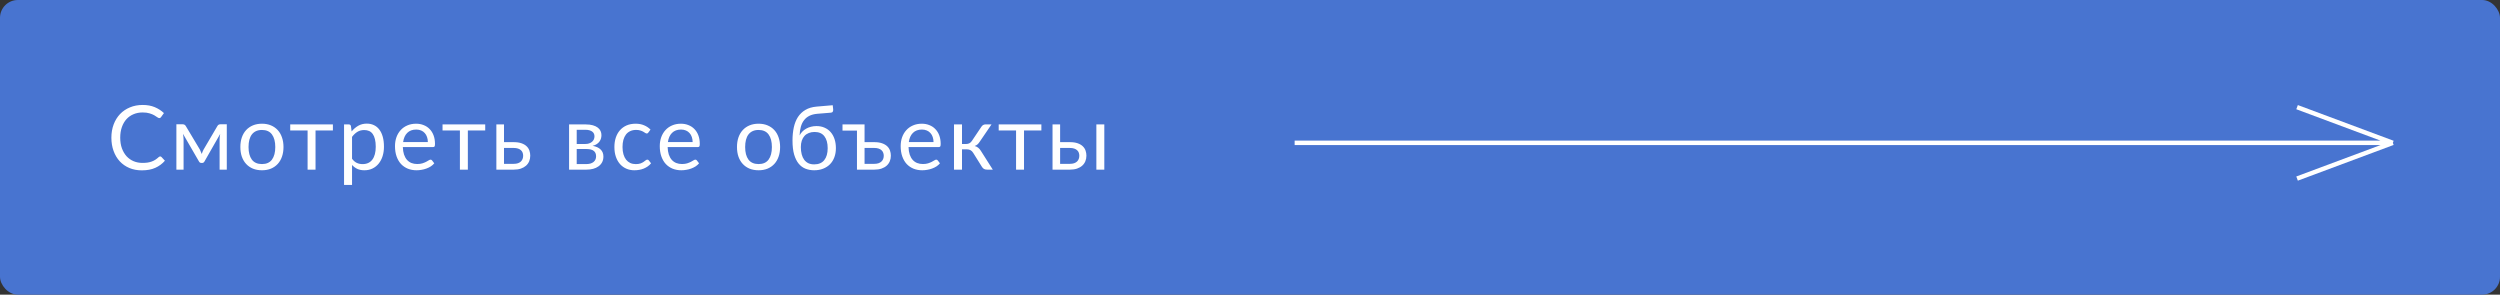 <?xml version="1.0" encoding="UTF-8"?> <svg xmlns="http://www.w3.org/2000/svg" width="560" height="66" viewBox="0 0 560 66" fill="none"><rect x="0" y="0" width="560" height="66" fill="#333333" stroke="none"/> <rect width="560" height="66" rx="4" fill="#4874D0"></rect> <path d="M35.89 35.04C35.997 35.04 36.09 35.083 36.17 35.17L36.94 36C36.353 36.68 35.64 37.21 34.8 37.59C33.967 37.97 32.957 38.16 31.77 38.16C30.743 38.16 29.81 37.983 28.97 37.63C28.13 37.27 27.413 36.77 26.82 36.13C26.227 35.483 25.767 34.71 25.44 33.81C25.113 32.91 24.95 31.92 24.95 30.84C24.95 29.76 25.12 28.77 25.46 27.87C25.8 26.97 26.277 26.197 26.89 25.55C27.51 24.903 28.25 24.403 29.11 24.05C29.97 23.69 30.92 23.51 31.96 23.51C32.98 23.51 33.88 23.673 34.66 24C35.44 24.327 36.127 24.77 36.72 25.33L36.08 26.22C36.04 26.287 35.987 26.343 35.92 26.39C35.86 26.43 35.777 26.45 35.67 26.45C35.55 26.45 35.403 26.387 35.23 26.26C35.057 26.127 34.83 25.98 34.55 25.82C34.27 25.66 33.92 25.517 33.5 25.39C33.08 25.257 32.563 25.19 31.95 25.19C31.21 25.19 30.533 25.32 29.92 25.58C29.307 25.833 28.777 26.203 28.33 26.69C27.89 27.177 27.547 27.77 27.3 28.47C27.053 29.17 26.93 29.96 26.93 30.84C26.93 31.733 27.057 32.53 27.31 33.23C27.57 33.93 27.92 34.523 28.36 35.01C28.807 35.49 29.33 35.857 29.93 36.11C30.537 36.363 31.19 36.49 31.89 36.49C32.317 36.49 32.7 36.467 33.04 36.42C33.387 36.367 33.703 36.287 33.99 36.18C34.283 36.073 34.553 35.94 34.8 35.78C35.053 35.613 35.303 35.417 35.55 35.19C35.663 35.09 35.777 35.04 35.89 35.04ZM50.801 27.84V38H49.191V31.27C49.191 31.083 49.201 30.877 49.221 30.65C49.247 30.417 49.281 30.2 49.321 30L45.801 36.17C45.747 36.27 45.677 36.35 45.591 36.41C45.504 36.47 45.404 36.5 45.291 36.5H45.091C44.977 36.5 44.874 36.47 44.781 36.41C44.694 36.35 44.624 36.27 44.571 36.17L40.991 29.98C41.024 30.18 41.054 30.4 41.081 30.64C41.107 30.873 41.121 31.083 41.121 31.27V38H39.511V27.84H40.941C41.067 27.84 41.191 27.87 41.311 27.93C41.431 27.983 41.534 28.087 41.621 28.24L44.781 33.52C44.934 33.827 45.071 34.15 45.191 34.49C45.304 34.137 45.437 33.813 45.591 33.52L48.691 28.24C48.777 28.08 48.881 27.973 49.001 27.92C49.121 27.867 49.244 27.84 49.371 27.84H50.801ZM58.682 27.71C59.422 27.71 60.089 27.833 60.682 28.08C61.276 28.327 61.782 28.677 62.202 29.13C62.622 29.583 62.942 30.133 63.162 30.78C63.389 31.42 63.502 32.137 63.502 32.93C63.502 33.73 63.389 34.45 63.162 35.09C62.942 35.73 62.622 36.277 62.202 36.73C61.782 37.183 61.276 37.533 60.682 37.78C60.089 38.02 59.422 38.14 58.682 38.14C57.936 38.14 57.262 38.02 56.662 37.78C56.069 37.533 55.562 37.183 55.142 36.73C54.722 36.277 54.399 35.73 54.172 35.09C53.952 34.45 53.842 33.73 53.842 32.93C53.842 32.137 53.952 31.42 54.172 30.78C54.399 30.133 54.722 29.583 55.142 29.13C55.562 28.677 56.069 28.327 56.662 28.08C57.262 27.833 57.936 27.71 58.682 27.71ZM58.682 36.75C59.682 36.75 60.429 36.417 60.922 35.75C61.416 35.077 61.662 34.14 61.662 32.94C61.662 31.733 61.416 30.793 60.922 30.12C60.429 29.447 59.682 29.11 58.682 29.11C58.176 29.11 57.732 29.197 57.352 29.37C56.979 29.543 56.666 29.793 56.412 30.12C56.166 30.447 55.979 30.85 55.852 31.33C55.732 31.803 55.672 32.34 55.672 32.94C55.672 34.14 55.919 35.077 56.412 35.75C56.912 36.417 57.669 36.75 58.682 36.75ZM74.57 29.23H70.68V38H68.9V29.23H65.01V27.87H74.57V29.23ZM78.857 35.56C79.184 36 79.54 36.31 79.927 36.49C80.314 36.67 80.747 36.76 81.227 36.76C82.174 36.76 82.9 36.423 83.407 35.75C83.914 35.077 84.167 34.117 84.167 32.87C84.167 32.21 84.107 31.643 83.987 31.17C83.874 30.697 83.707 30.31 83.487 30.01C83.267 29.703 82.997 29.48 82.677 29.34C82.357 29.2 81.994 29.13 81.587 29.13C81.007 29.13 80.497 29.263 80.057 29.53C79.624 29.797 79.224 30.173 78.857 30.66V35.56ZM78.767 29.44C79.194 28.913 79.687 28.49 80.247 28.17C80.807 27.85 81.447 27.69 82.167 27.69C82.754 27.69 83.284 27.803 83.757 28.03C84.23 28.25 84.634 28.58 84.967 29.02C85.3 29.453 85.557 29.993 85.737 30.64C85.917 31.287 86.007 32.03 86.007 32.87C86.007 33.617 85.907 34.313 85.707 34.96C85.507 35.6 85.217 36.157 84.837 36.63C84.464 37.097 84.004 37.467 83.457 37.74C82.917 38.007 82.307 38.14 81.627 38.14C81.007 38.14 80.474 38.037 80.027 37.83C79.587 37.617 79.197 37.323 78.857 36.95V41.43H77.067V27.87H78.137C78.39 27.87 78.547 27.993 78.607 28.24L78.767 29.44ZM95.838 31.83C95.838 31.417 95.778 31.04 95.658 30.7C95.545 30.353 95.375 30.057 95.148 29.81C94.928 29.557 94.658 29.363 94.338 29.23C94.018 29.09 93.655 29.02 93.248 29.02C92.395 29.02 91.718 29.27 91.218 29.77C90.725 30.263 90.418 30.95 90.298 31.83H95.838ZM97.278 36.58C97.058 36.847 96.795 37.08 96.488 37.28C96.182 37.473 95.852 37.633 95.498 37.76C95.152 37.887 94.792 37.98 94.418 38.04C94.045 38.107 93.675 38.14 93.308 38.14C92.608 38.14 91.962 38.023 91.368 37.79C90.782 37.55 90.272 37.203 89.838 36.75C89.412 36.29 89.078 35.723 88.838 35.05C88.598 34.377 88.478 33.603 88.478 32.73C88.478 32.023 88.585 31.363 88.798 30.75C89.018 30.137 89.332 29.607 89.738 29.16C90.145 28.707 90.642 28.353 91.228 28.1C91.815 27.84 92.475 27.71 93.208 27.71C93.815 27.71 94.375 27.813 94.888 28.02C95.408 28.22 95.855 28.513 96.228 28.9C96.608 29.28 96.905 29.753 97.118 30.32C97.332 30.88 97.438 31.52 97.438 32.24C97.438 32.52 97.408 32.707 97.348 32.8C97.288 32.893 97.175 32.94 97.008 32.94H90.238C90.258 33.58 90.345 34.137 90.498 34.61C90.658 35.083 90.878 35.48 91.158 35.8C91.438 36.113 91.772 36.35 92.158 36.51C92.545 36.663 92.978 36.74 93.458 36.74C93.905 36.74 94.288 36.69 94.608 36.59C94.935 36.483 95.215 36.37 95.448 36.25C95.682 36.13 95.875 36.02 96.028 35.92C96.188 35.813 96.325 35.76 96.438 35.76C96.585 35.76 96.698 35.817 96.778 35.93L97.278 36.58ZM108.689 29.23H104.799V38H103.019V29.23H99.129V27.87H108.689V29.23ZM115.076 36.7C115.436 36.7 115.746 36.657 116.006 36.57C116.272 36.477 116.492 36.35 116.666 36.19C116.839 36.023 116.969 35.83 117.056 35.61C117.142 35.39 117.186 35.15 117.186 34.89C117.186 34.65 117.149 34.427 117.076 34.22C117.002 34.007 116.879 33.82 116.706 33.66C116.539 33.5 116.319 33.373 116.046 33.28C115.772 33.187 115.439 33.14 115.046 33.14H112.896V36.7H115.076ZM115.046 31.84C115.746 31.84 116.332 31.923 116.806 32.09C117.286 32.257 117.669 32.48 117.956 32.76C118.249 33.04 118.459 33.363 118.586 33.73C118.712 34.097 118.776 34.477 118.776 34.87C118.776 35.323 118.696 35.743 118.536 36.13C118.376 36.51 118.139 36.84 117.826 37.12C117.512 37.393 117.126 37.61 116.666 37.77C116.206 37.923 115.676 38 115.076 38H111.186V27.87H112.896V31.84H115.046ZM131.363 36.75C132.03 36.75 132.557 36.597 132.943 36.29C133.33 35.977 133.523 35.55 133.523 35.01C133.523 34.77 133.487 34.553 133.413 34.36C133.34 34.16 133.22 33.987 133.053 33.84C132.887 33.693 132.663 33.58 132.383 33.5C132.11 33.42 131.773 33.38 131.373 33.38H129.183V36.75H131.363ZM129.183 29.07V32.25H131.133C131.427 32.25 131.697 32.21 131.943 32.13C132.197 32.043 132.413 31.927 132.593 31.78C132.773 31.627 132.913 31.447 133.013 31.24C133.113 31.027 133.163 30.793 133.163 30.54C133.163 30.353 133.13 30.173 133.063 30C132.997 29.82 132.883 29.663 132.723 29.53C132.563 29.39 132.353 29.28 132.093 29.2C131.833 29.113 131.513 29.07 131.133 29.07H129.183ZM131.183 27.87C131.81 27.87 132.347 27.933 132.793 28.06C133.24 28.187 133.607 28.36 133.893 28.58C134.18 28.793 134.39 29.047 134.523 29.34C134.657 29.633 134.723 29.947 134.723 30.28C134.723 30.5 134.693 30.73 134.633 30.97C134.573 31.21 134.467 31.44 134.313 31.66C134.167 31.88 133.963 32.08 133.703 32.26C133.45 32.433 133.13 32.57 132.743 32.67C133.517 32.803 134.113 33.073 134.533 33.48C134.953 33.88 135.163 34.41 135.163 35.07C135.163 35.563 135.063 35.993 134.863 36.36C134.67 36.72 134.4 37.023 134.053 37.27C133.713 37.517 133.313 37.7 132.853 37.82C132.393 37.94 131.9 38 131.373 38H127.473V27.87H131.183ZM145.245 29.67C145.192 29.743 145.138 29.8 145.085 29.84C145.032 29.88 144.958 29.9 144.865 29.9C144.765 29.9 144.655 29.86 144.535 29.78C144.415 29.693 144.265 29.6 144.085 29.5C143.912 29.4 143.695 29.31 143.435 29.23C143.182 29.143 142.868 29.1 142.495 29.1C141.995 29.1 141.555 29.19 141.175 29.37C140.795 29.543 140.475 29.797 140.215 30.13C139.962 30.463 139.768 30.867 139.635 31.34C139.508 31.813 139.445 32.343 139.445 32.93C139.445 33.543 139.515 34.09 139.655 34.57C139.795 35.043 139.992 35.443 140.245 35.77C140.505 36.09 140.815 36.337 141.175 36.51C141.542 36.677 141.952 36.76 142.405 36.76C142.838 36.76 143.195 36.71 143.475 36.61C143.755 36.503 143.985 36.387 144.165 36.26C144.352 36.133 144.505 36.02 144.625 35.92C144.752 35.813 144.875 35.76 144.995 35.76C145.142 35.76 145.255 35.817 145.335 35.93L145.835 36.58C145.615 36.853 145.365 37.087 145.085 37.28C144.805 37.473 144.502 37.637 144.175 37.77C143.855 37.897 143.518 37.99 143.165 38.05C142.812 38.11 142.452 38.14 142.085 38.14C141.452 38.14 140.862 38.023 140.315 37.79C139.775 37.557 139.305 37.22 138.905 36.78C138.505 36.333 138.192 35.787 137.965 35.14C137.738 34.493 137.625 33.757 137.625 32.93C137.625 32.177 137.728 31.48 137.935 30.84C138.148 30.2 138.455 29.65 138.855 29.19C139.262 28.723 139.758 28.36 140.345 28.1C140.938 27.84 141.618 27.71 142.385 27.71C143.098 27.71 143.725 27.827 144.265 28.06C144.812 28.287 145.295 28.61 145.715 29.03L145.245 29.67ZM155.15 31.83C155.15 31.417 155.09 31.04 154.97 30.7C154.857 30.353 154.687 30.057 154.46 29.81C154.24 29.557 153.97 29.363 153.65 29.23C153.33 29.09 152.967 29.02 152.56 29.02C151.707 29.02 151.03 29.27 150.53 29.77C150.037 30.263 149.73 30.95 149.61 31.83H155.15ZM156.59 36.58C156.37 36.847 156.107 37.08 155.8 37.28C155.493 37.473 155.163 37.633 154.81 37.76C154.463 37.887 154.103 37.98 153.73 38.04C153.357 38.107 152.987 38.14 152.62 38.14C151.92 38.14 151.273 38.023 150.68 37.79C150.093 37.55 149.583 37.203 149.15 36.75C148.723 36.29 148.39 35.723 148.15 35.05C147.91 34.377 147.79 33.603 147.79 32.73C147.79 32.023 147.897 31.363 148.11 30.75C148.33 30.137 148.643 29.607 149.05 29.16C149.457 28.707 149.953 28.353 150.54 28.1C151.127 27.84 151.787 27.71 152.52 27.71C153.127 27.71 153.687 27.813 154.2 28.02C154.72 28.22 155.167 28.513 155.54 28.9C155.92 29.28 156.217 29.753 156.43 30.32C156.643 30.88 156.75 31.52 156.75 32.24C156.75 32.52 156.72 32.707 156.66 32.8C156.6 32.893 156.487 32.94 156.32 32.94H149.55C149.57 33.58 149.657 34.137 149.81 34.61C149.97 35.083 150.19 35.48 150.47 35.8C150.75 36.113 151.083 36.35 151.47 36.51C151.857 36.663 152.29 36.74 152.77 36.74C153.217 36.74 153.6 36.69 153.92 36.59C154.247 36.483 154.527 36.37 154.76 36.25C154.993 36.13 155.187 36.02 155.34 35.92C155.5 35.813 155.637 35.76 155.75 35.76C155.897 35.76 156.01 35.817 156.09 35.93L156.59 36.58ZM169.924 27.71C170.664 27.71 171.33 27.833 171.924 28.08C172.517 28.327 173.024 28.677 173.444 29.13C173.864 29.583 174.184 30.133 174.404 30.78C174.63 31.42 174.744 32.137 174.744 32.93C174.744 33.73 174.63 34.45 174.404 35.09C174.184 35.73 173.864 36.277 173.444 36.73C173.024 37.183 172.517 37.533 171.924 37.78C171.33 38.02 170.664 38.14 169.924 38.14C169.177 38.14 168.504 38.02 167.904 37.78C167.31 37.533 166.804 37.183 166.384 36.73C165.964 36.277 165.64 35.73 165.414 35.09C165.194 34.45 165.084 33.73 165.084 32.93C165.084 32.137 165.194 31.42 165.414 30.78C165.64 30.133 165.964 29.583 166.384 29.13C166.804 28.677 167.31 28.327 167.904 28.08C168.504 27.833 169.177 27.71 169.924 27.71ZM169.924 36.75C170.924 36.75 171.67 36.417 172.164 35.75C172.657 35.077 172.904 34.14 172.904 32.94C172.904 31.733 172.657 30.793 172.164 30.12C171.67 29.447 170.924 29.11 169.924 29.11C169.417 29.11 168.974 29.197 168.594 29.37C168.22 29.543 167.907 29.793 167.654 30.12C167.407 30.447 167.22 30.85 167.094 31.33C166.974 31.803 166.914 32.34 166.914 32.94C166.914 34.14 167.16 35.077 167.654 35.75C168.154 36.417 168.91 36.75 169.924 36.75ZM182.371 36.82C183.371 36.82 184.125 36.503 184.631 35.87C185.145 35.23 185.401 34.337 185.401 33.19C185.401 32.05 185.155 31.16 184.661 30.52C184.175 29.88 183.441 29.56 182.461 29.56C181.988 29.56 181.561 29.637 181.181 29.79C180.801 29.937 180.478 30.153 180.211 30.44C179.951 30.727 179.748 31.08 179.601 31.5C179.461 31.92 179.391 32.4 179.391 32.94C179.391 33.547 179.455 34.09 179.581 34.57C179.708 35.05 179.895 35.457 180.141 35.79C180.395 36.123 180.705 36.38 181.071 36.56C181.445 36.733 181.878 36.82 182.371 36.82ZM183.061 25.49C182.381 25.55 181.798 25.7 181.311 25.94C180.831 26.18 180.431 26.507 180.111 26.92C179.791 27.327 179.551 27.817 179.391 28.39C179.231 28.963 179.138 29.61 179.111 30.33C179.271 30.01 179.478 29.723 179.731 29.47C179.985 29.21 180.275 28.99 180.601 28.81C180.928 28.623 181.281 28.483 181.661 28.39C182.048 28.29 182.458 28.24 182.891 28.24C183.565 28.24 184.168 28.36 184.701 28.6C185.241 28.833 185.698 29.167 186.071 29.6C186.451 30.033 186.741 30.557 186.941 31.17C187.141 31.777 187.241 32.45 187.241 33.19C187.241 33.943 187.125 34.627 186.891 35.24C186.665 35.847 186.338 36.367 185.911 36.8C185.485 37.227 184.971 37.557 184.371 37.79C183.778 38.023 183.111 38.14 182.371 38.14C181.691 38.14 181.055 38.027 180.461 37.8C179.868 37.573 179.355 37.2 178.921 36.68C178.488 36.16 178.145 35.477 177.891 34.63C177.645 33.777 177.521 32.727 177.521 31.48C177.521 30.413 177.618 29.433 177.811 28.54C178.005 27.647 178.315 26.87 178.741 26.21C179.175 25.55 179.731 25.02 180.411 24.62C181.098 24.213 181.931 23.967 182.911 23.88L186.531 23.57L186.631 24.49C186.651 24.697 186.621 24.87 186.541 25.01C186.461 25.15 186.318 25.227 186.111 25.24L183.061 25.49ZM195.841 36.7C196.201 36.7 196.511 36.657 196.771 36.57C197.038 36.477 197.258 36.35 197.431 36.19C197.611 36.023 197.745 35.83 197.831 35.61C197.918 35.39 197.961 35.15 197.961 34.89C197.961 34.65 197.921 34.427 197.841 34.22C197.768 34.007 197.645 33.82 197.471 33.66C197.305 33.5 197.085 33.373 196.811 33.28C196.545 33.187 196.215 33.14 195.821 33.14H193.661V36.7H195.841ZM195.811 31.84C196.511 31.84 197.098 31.923 197.571 32.09C198.051 32.257 198.438 32.48 198.731 32.76C199.025 33.04 199.235 33.363 199.361 33.73C199.488 34.097 199.551 34.477 199.551 34.87C199.551 35.323 199.471 35.743 199.311 36.13C199.151 36.51 198.915 36.84 198.601 37.12C198.288 37.393 197.901 37.61 197.441 37.77C196.981 37.923 196.451 38 195.851 38H191.961V29.25H188.721V27.87H193.661V31.84H195.811ZM209.111 31.83C209.111 31.417 209.051 31.04 208.931 30.7C208.818 30.353 208.648 30.057 208.421 29.81C208.201 29.557 207.931 29.363 207.611 29.23C207.291 29.09 206.928 29.02 206.521 29.02C205.668 29.02 204.991 29.27 204.491 29.77C203.998 30.263 203.691 30.95 203.571 31.83H209.111ZM210.551 36.58C210.331 36.847 210.068 37.08 209.761 37.28C209.454 37.473 209.124 37.633 208.771 37.76C208.424 37.887 208.064 37.98 207.691 38.04C207.318 38.107 206.948 38.14 206.581 38.14C205.881 38.14 205.234 38.023 204.641 37.79C204.054 37.55 203.544 37.203 203.111 36.75C202.684 36.29 202.351 35.723 202.111 35.05C201.871 34.377 201.751 33.603 201.751 32.73C201.751 32.023 201.858 31.363 202.071 30.75C202.291 30.137 202.604 29.607 203.011 29.16C203.418 28.707 203.914 28.353 204.501 28.1C205.088 27.84 205.748 27.71 206.481 27.71C207.088 27.71 207.648 27.813 208.161 28.02C208.681 28.22 209.128 28.513 209.501 28.9C209.881 29.28 210.178 29.753 210.391 30.32C210.604 30.88 210.711 31.52 210.711 32.24C210.711 32.52 210.681 32.707 210.621 32.8C210.561 32.893 210.448 32.94 210.281 32.94H203.511C203.531 33.58 203.618 34.137 203.771 34.61C203.931 35.083 204.151 35.48 204.431 35.8C204.711 36.113 205.044 36.35 205.431 36.51C205.818 36.663 206.251 36.74 206.731 36.74C207.178 36.74 207.561 36.69 207.881 36.59C208.208 36.483 208.488 36.37 208.721 36.25C208.954 36.13 209.148 36.02 209.301 35.92C209.461 35.813 209.598 35.76 209.711 35.76C209.858 35.76 209.971 35.817 210.051 35.93L210.551 36.58ZM219.848 28.37C219.941 28.223 220.064 28.103 220.218 28.01C220.371 27.917 220.534 27.87 220.708 27.87H222.098L219.468 31.73C219.308 31.977 219.141 32.18 218.968 32.34C218.794 32.493 218.581 32.613 218.328 32.7C218.648 32.787 218.918 32.923 219.138 33.11C219.358 33.29 219.554 33.523 219.728 33.81L222.388 38H221.148C220.828 38 220.581 37.947 220.408 37.84C220.234 37.733 220.084 37.58 219.958 37.38L217.988 34.23C217.674 33.71 217.204 33.45 216.578 33.45H215.488V38.01H213.698V27.87H215.488V32.25H216.448C216.981 32.25 217.398 32.023 217.698 31.57L219.848 28.37ZM233.269 29.23H229.379V38H227.599V29.23H223.709V27.87H233.269V29.23ZM239.656 36.7C240.016 36.7 240.326 36.657 240.586 36.57C240.853 36.477 241.073 36.35 241.246 36.19C241.42 36.023 241.55 35.83 241.636 35.61C241.723 35.39 241.766 35.15 241.766 34.89C241.766 34.65 241.73 34.427 241.656 34.22C241.583 34.007 241.46 33.82 241.286 33.66C241.12 33.5 240.9 33.373 240.626 33.28C240.353 33.187 240.02 33.14 239.626 33.14H237.466V36.7H239.656ZM239.626 31.84C240.326 31.84 240.913 31.923 241.386 32.09C241.866 32.257 242.25 32.48 242.536 32.76C242.83 33.04 243.04 33.363 243.166 33.73C243.293 34.097 243.356 34.477 243.356 34.87C243.356 35.323 243.276 35.743 243.116 36.13C242.956 36.51 242.72 36.84 242.406 37.12C242.093 37.393 241.706 37.61 241.246 37.77C240.786 37.923 240.256 38 239.656 38H235.766V27.87H237.466V31.84H239.626ZM247.366 27.87V38H245.586V27.87H247.366Z" fill="white"></path> <path d="M290 32H536M536 32L514.544 40M536 32L514.544 24" stroke="white"></path> </svg> 